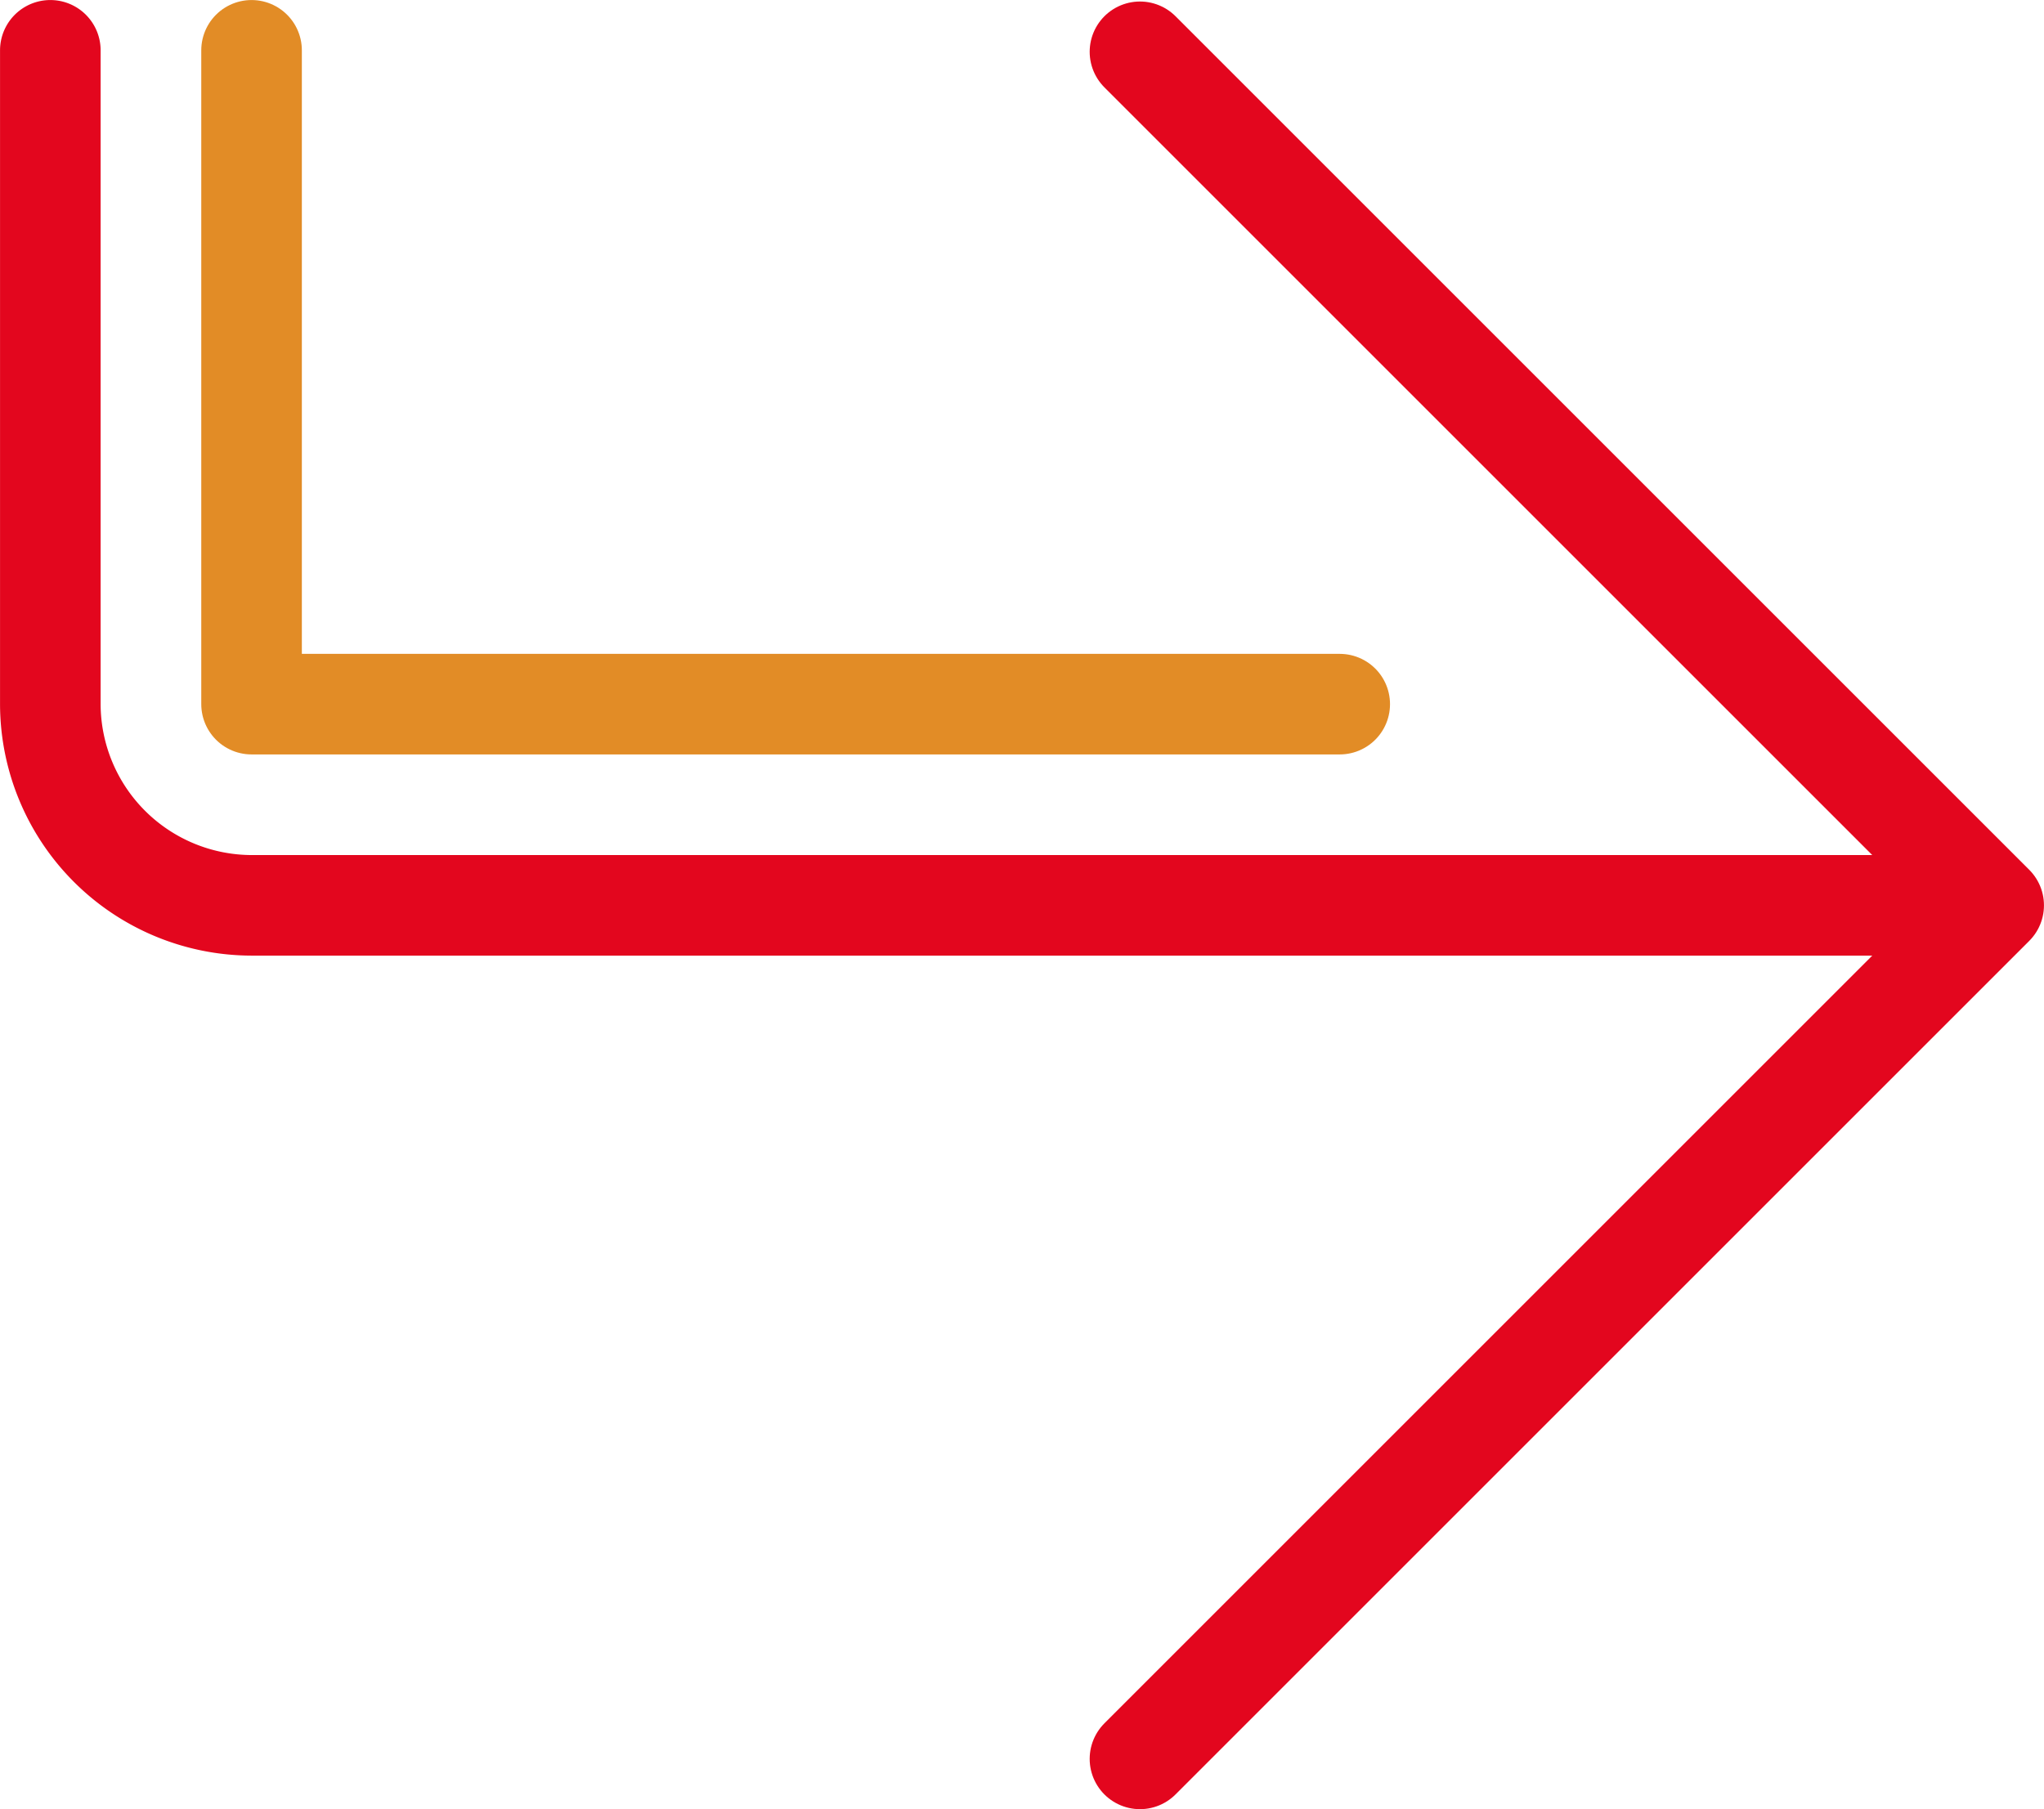 <svg xmlns="http://www.w3.org/2000/svg" viewBox="0 0 289.18 256.01"><defs><style>.cls-1,.cls-2{fill:none;stroke-linecap:round;stroke-linejoin:round;stroke-width:14.23px;}.cls-1{stroke:#e3061e;}.cls-2{stroke:#e28c26;}</style></defs><g id="Ebene_2" data-name="Ebene 2"><g id="Ebene_1-2" data-name="Ebene 1"><path class="cls-1" d="M275,128.11H35.59A28.54,28.54,0,0,1,7.12,99.65V7.12"/><polyline class="cls-2" points="189.54 99.64 35.59 99.64 35.59 7.12"/><polyline class="cls-1" points="161.28 248.89 282.06 128.11 161.28 7.33"/></g></g></svg>